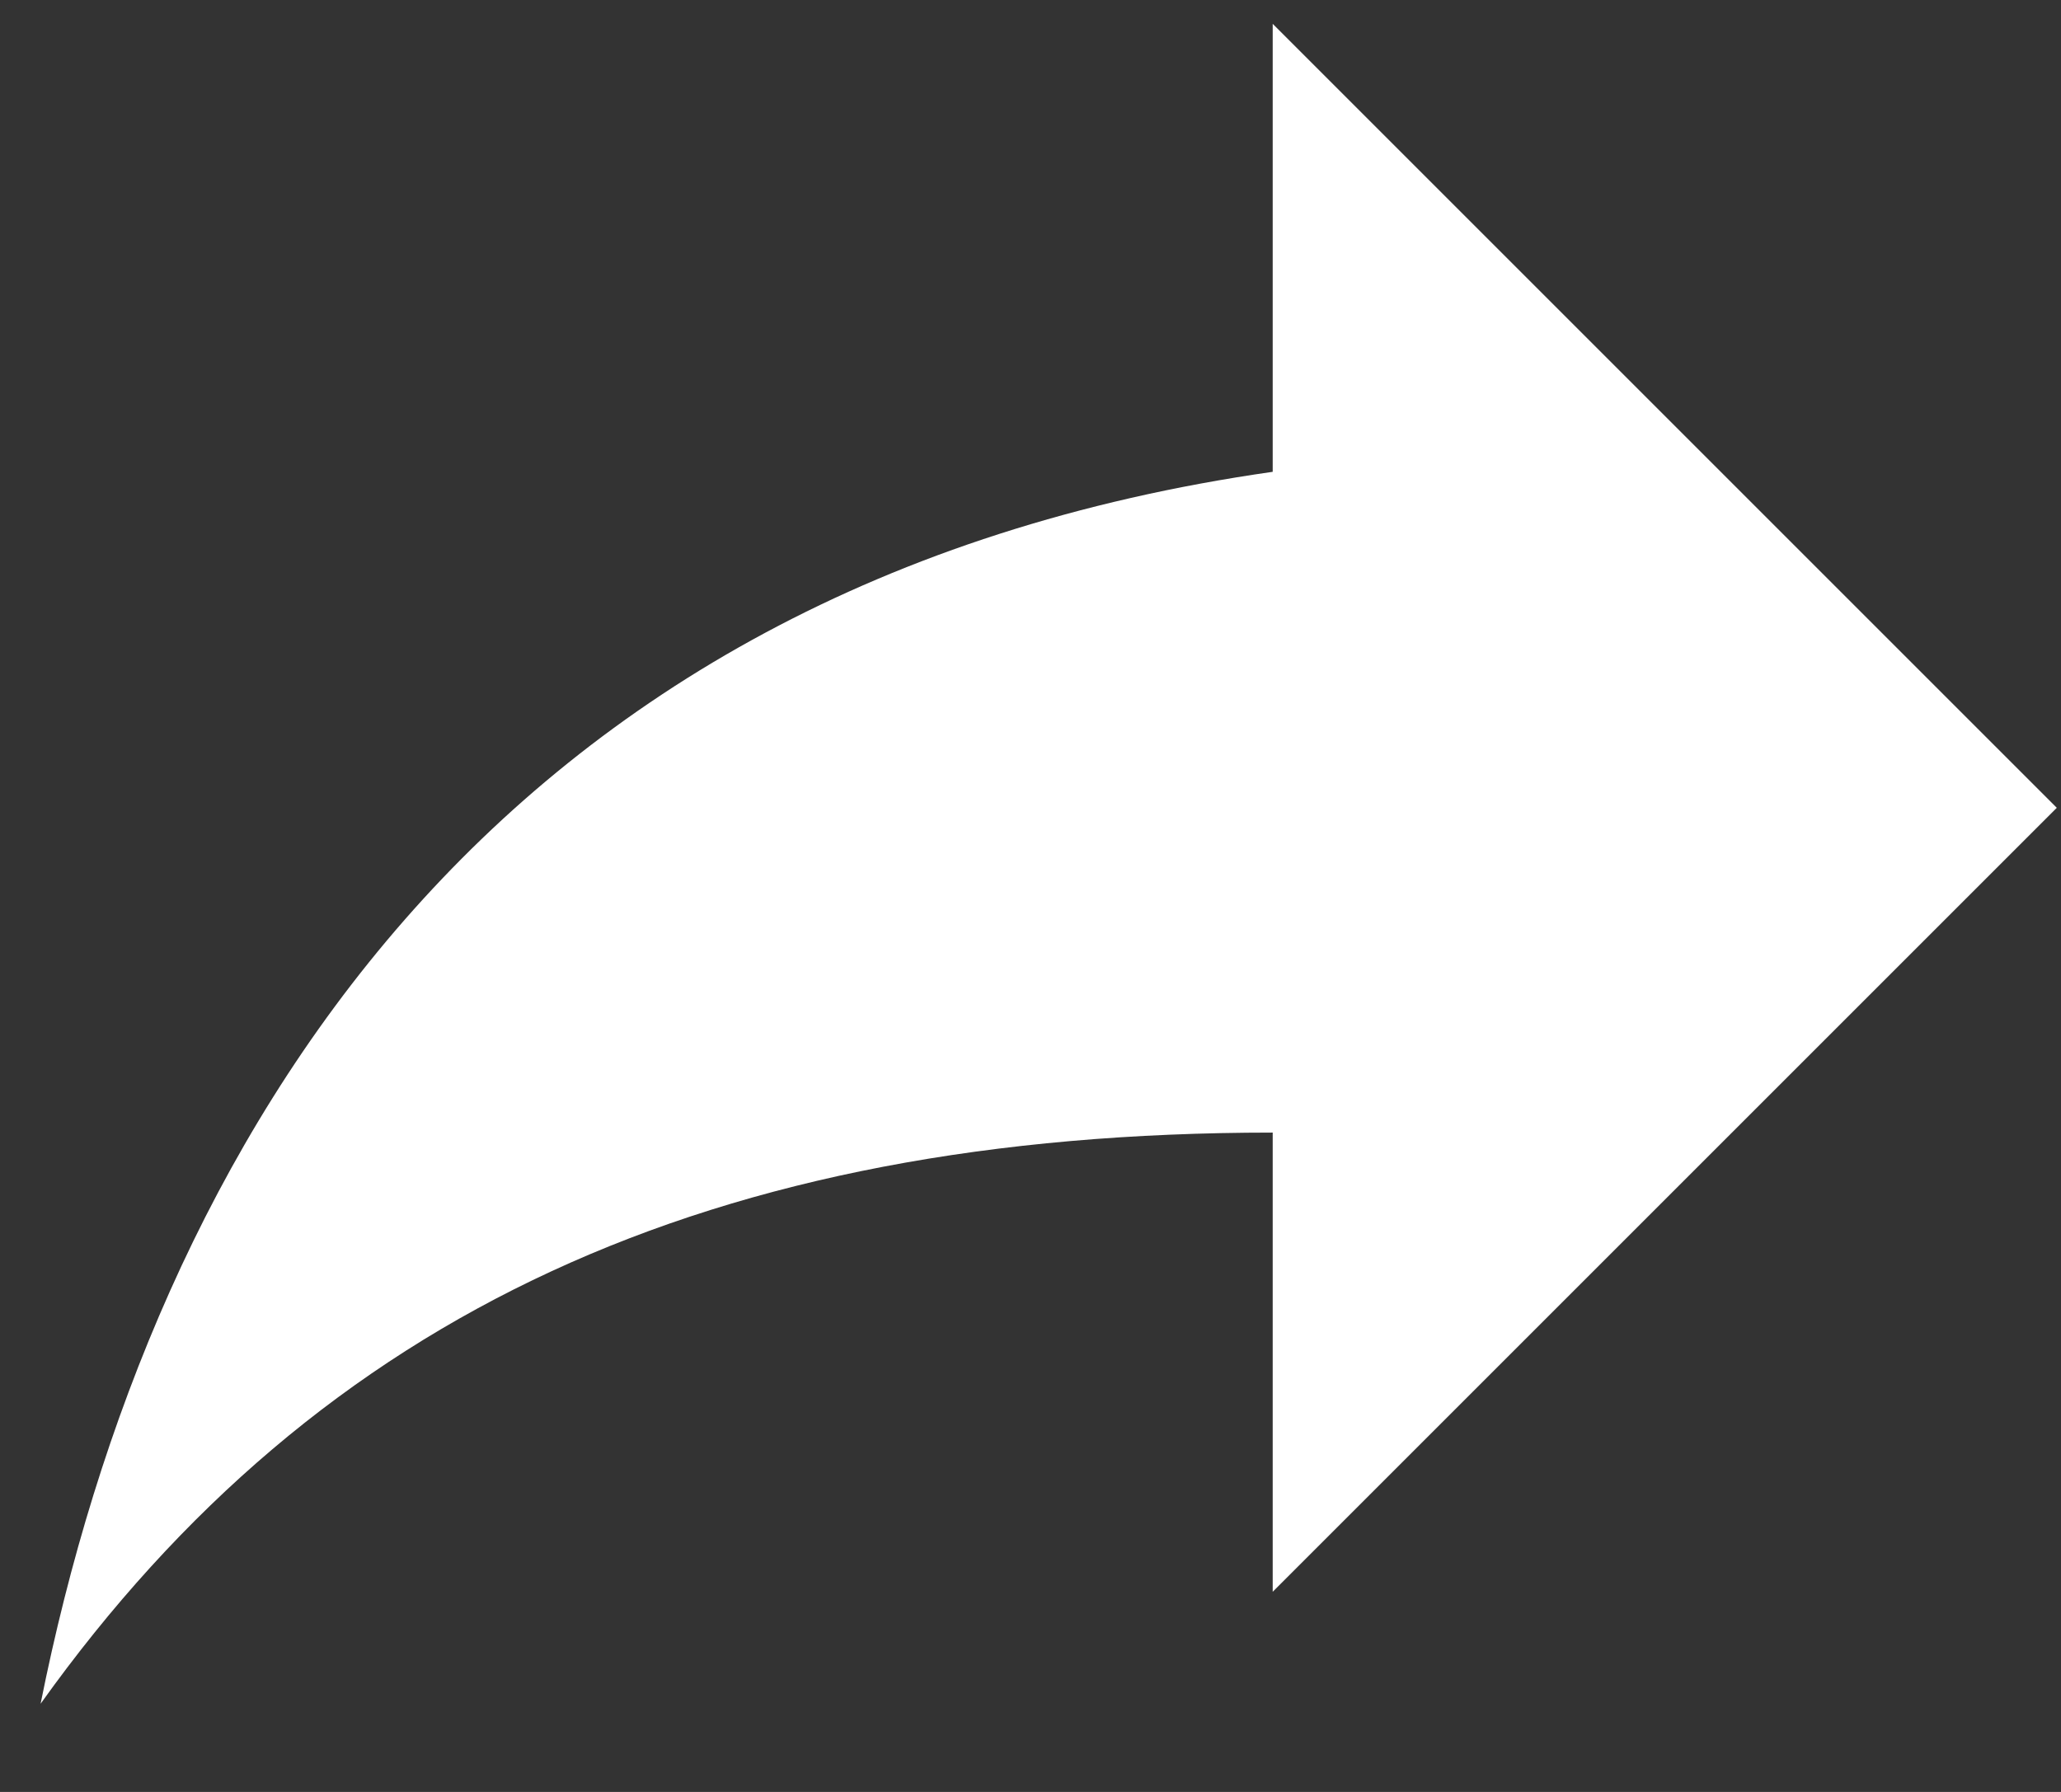 <svg width="23" height="20" viewBox="0 0 23 20" fill="none" xmlns="http://www.w3.org/2000/svg">
<rect x="0" y="0" width="23" height="20" fill="#333333" stroke="none"/>
<path d="M22.953 9.016L14.203 0.266V5.266C5.453 6.516 1.703 12.766 0.453 19.016C3.578 14.641 7.953 12.641 14.203 12.641V17.766L22.953 9.016Z" fill="white"/>
</svg>
